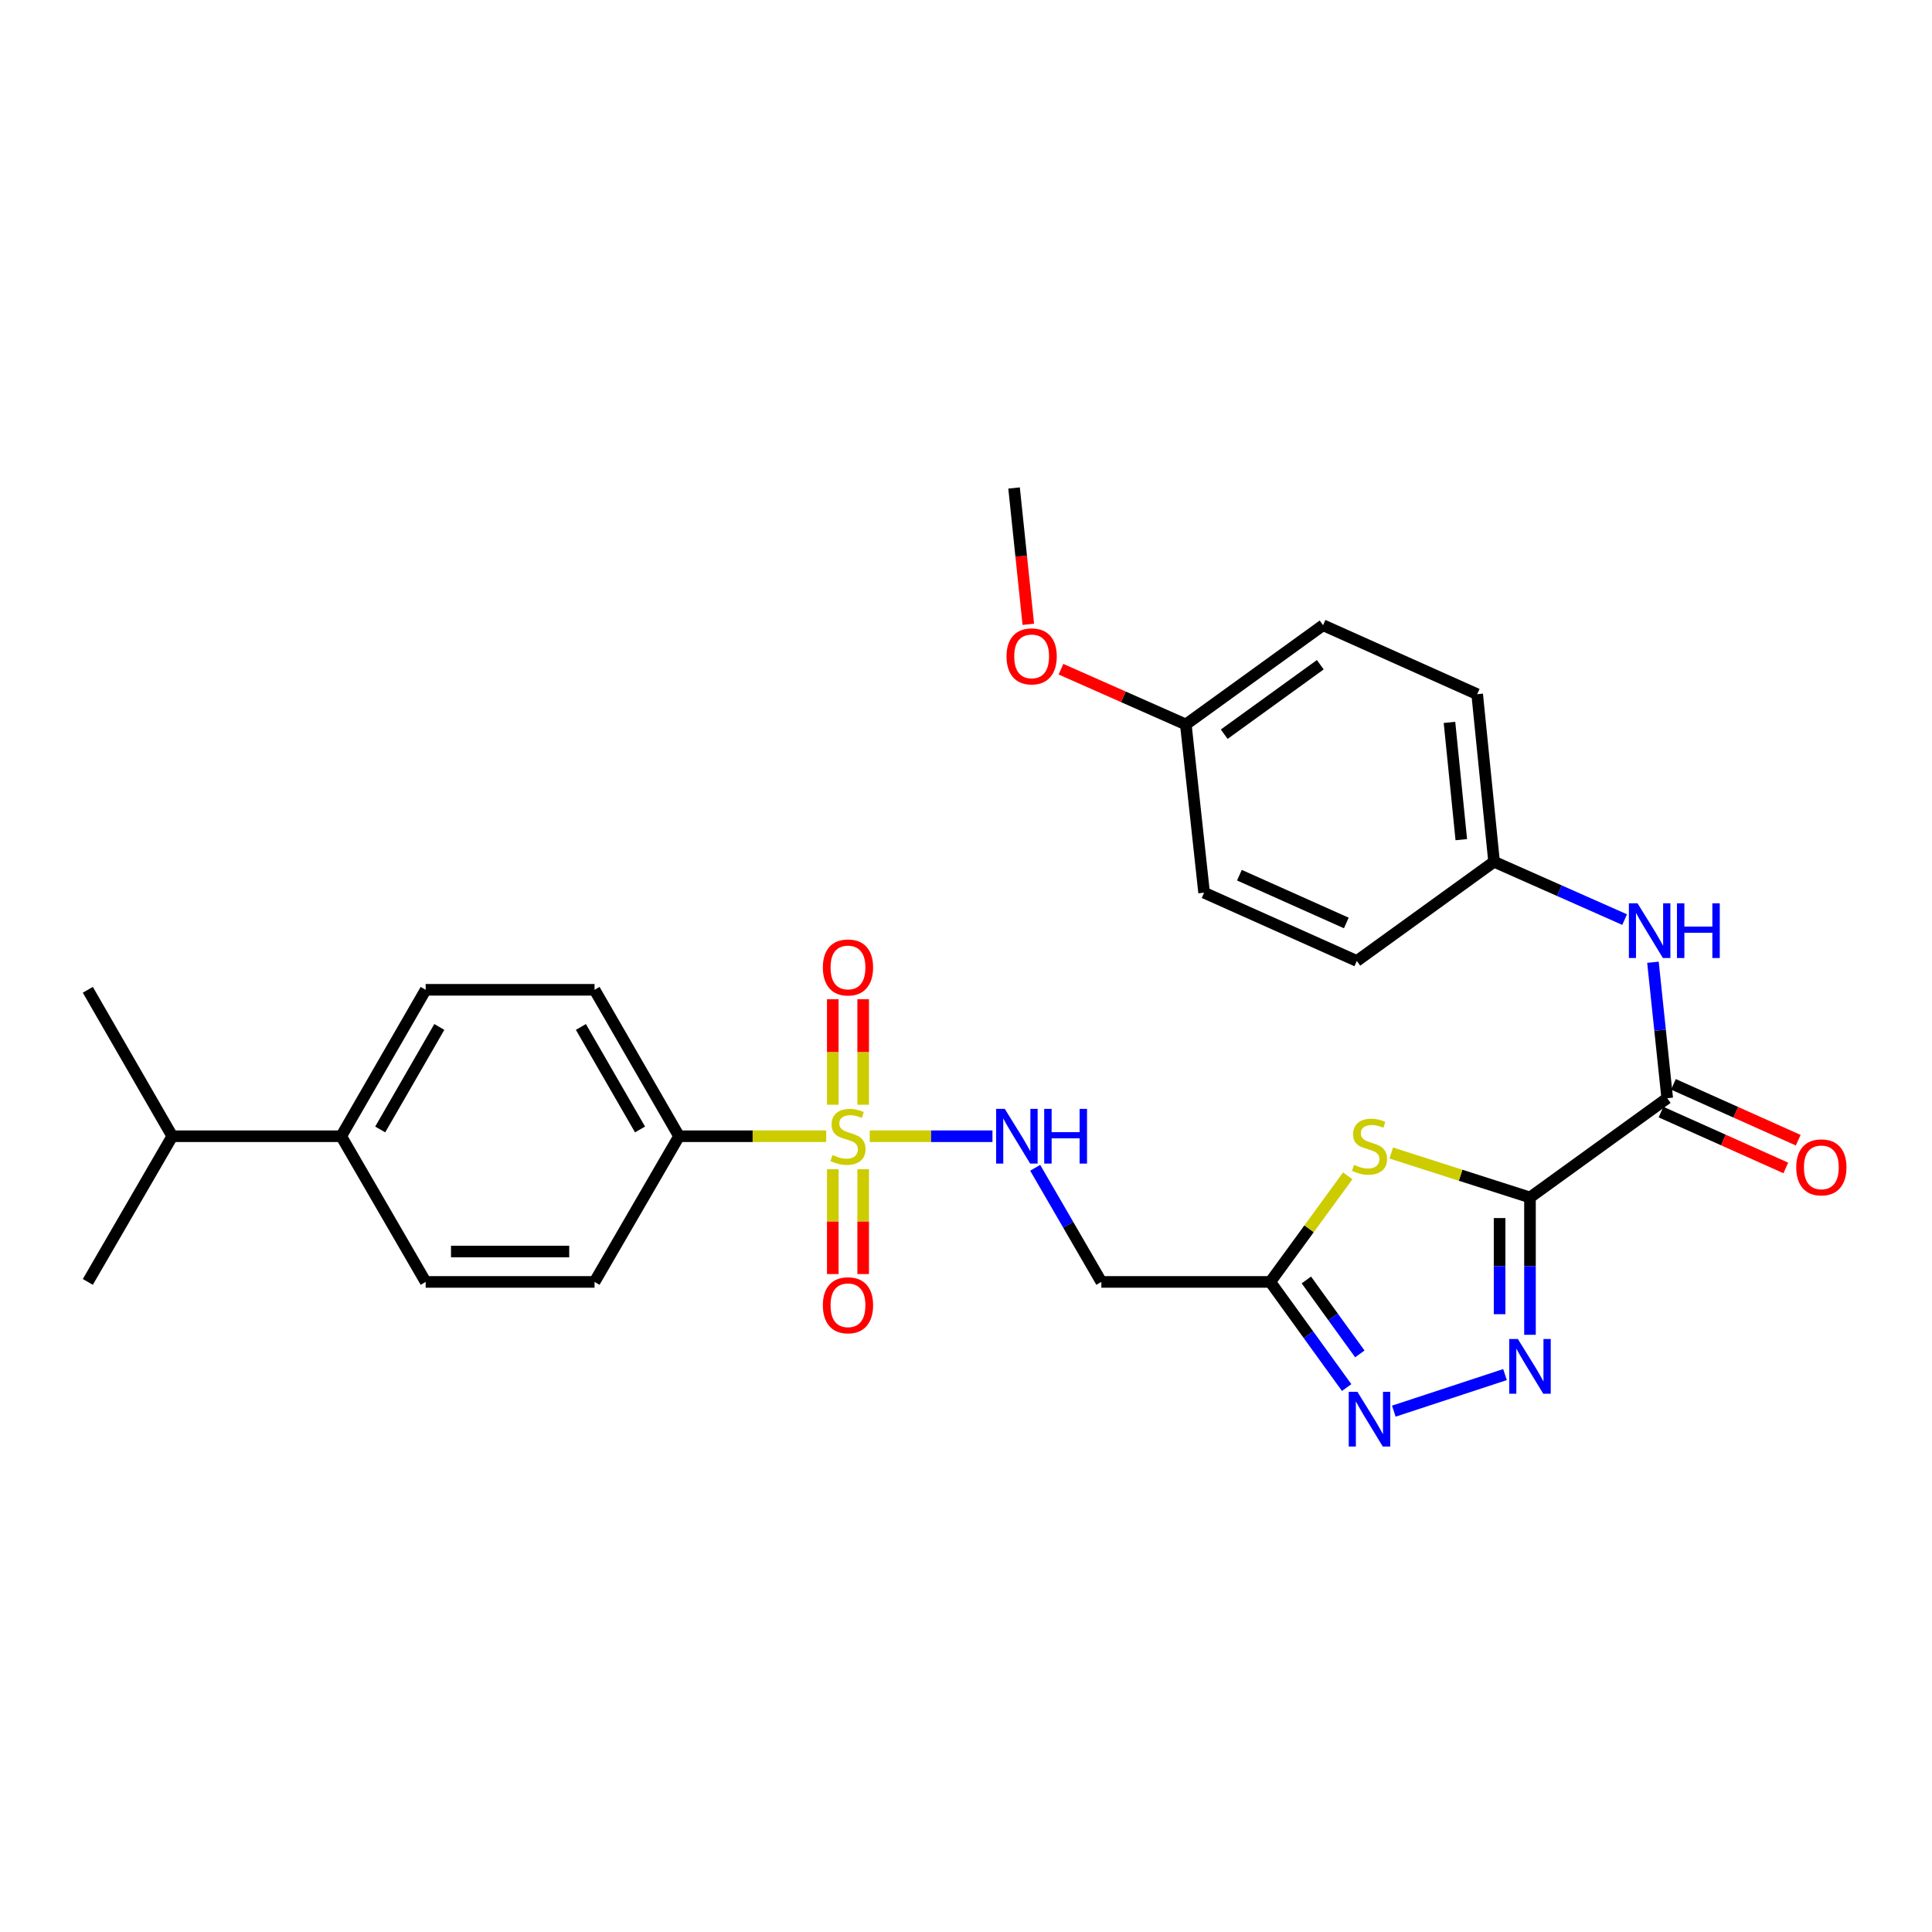 <?xml version='1.0' encoding='iso-8859-1'?>
<svg version='1.1' baseProfile='full'
              xmlns='http://www.w3.org/2000/svg'
                      xmlns:rdkit='http://www.rdkit.org/xml'
                      xmlns:xlink='http://www.w3.org/1999/xlink'
                  xml:space='preserve'
width='1000px' height='1000px' viewBox='0 0 1000 1000'>
<!-- END OF HEADER -->
<rect style='opacity:1.0;fill:#FFFFFF;stroke:none' width='1000' height='1000' x='0' y='0'> </rect>
<path class='bond-1' d='M 791.916,619.803 L 756.013,608.305' style='fill:none;fill-rule:evenodd;stroke:#000000;stroke-width:6px;stroke-linecap:butt;stroke-linejoin:miter;stroke-opacity:1' />
<path class='bond-1' d='M 756.013,608.305 L 720.11,596.807' style='fill:none;fill-rule:evenodd;stroke:#CCCC00;stroke-width:6px;stroke-linecap:butt;stroke-linejoin:miter;stroke-opacity:1' />
<path class='bond-2' d='M 791.916,619.803 L 791.916,655.344' style='fill:none;fill-rule:evenodd;stroke:#000000;stroke-width:6px;stroke-linecap:butt;stroke-linejoin:miter;stroke-opacity:1' />
<path class='bond-2' d='M 791.916,655.344 L 791.916,690.885' style='fill:none;fill-rule:evenodd;stroke:#0000FF;stroke-width:6px;stroke-linecap:butt;stroke-linejoin:miter;stroke-opacity:1' />
<path class='bond-2' d='M 776.186,630.465 L 776.186,655.344' style='fill:none;fill-rule:evenodd;stroke:#000000;stroke-width:6px;stroke-linecap:butt;stroke-linejoin:miter;stroke-opacity:1' />
<path class='bond-2' d='M 776.186,655.344 L 776.186,680.222' style='fill:none;fill-rule:evenodd;stroke:#0000FF;stroke-width:6px;stroke-linecap:butt;stroke-linejoin:miter;stroke-opacity:1' />
<path class='bond-5' d='M 791.916,619.803 L 862.949,568.434' style='fill:none;fill-rule:evenodd;stroke:#000000;stroke-width:6px;stroke-linecap:butt;stroke-linejoin:miter;stroke-opacity:1' />
<path class='bond-0' d='M 450.178,588.114 L 481.937,588.114' style='fill:none;fill-rule:evenodd;stroke:#CCCC00;stroke-width:6px;stroke-linecap:butt;stroke-linejoin:miter;stroke-opacity:1' />
<path class='bond-0' d='M 481.937,588.114 L 513.696,588.114' style='fill:none;fill-rule:evenodd;stroke:#0000FF;stroke-width:6px;stroke-linecap:butt;stroke-linejoin:miter;stroke-opacity:1' />
<path class='bond-9' d='M 427.646,588.114 L 389.557,588.114' style='fill:none;fill-rule:evenodd;stroke:#CCCC00;stroke-width:6px;stroke-linecap:butt;stroke-linejoin:miter;stroke-opacity:1' />
<path class='bond-9' d='M 389.557,588.114 L 351.468,588.114' style='fill:none;fill-rule:evenodd;stroke:#000000;stroke-width:6px;stroke-linecap:butt;stroke-linejoin:miter;stroke-opacity:1' />
<path class='bond-10' d='M 446.778,571.808 L 446.778,544.508' style='fill:none;fill-rule:evenodd;stroke:#CCCC00;stroke-width:6px;stroke-linecap:butt;stroke-linejoin:miter;stroke-opacity:1' />
<path class='bond-10' d='M 446.778,544.508 L 446.778,517.208' style='fill:none;fill-rule:evenodd;stroke:#FF0000;stroke-width:6px;stroke-linecap:butt;stroke-linejoin:miter;stroke-opacity:1' />
<path class='bond-10' d='M 431.047,571.808 L 431.047,544.508' style='fill:none;fill-rule:evenodd;stroke:#CCCC00;stroke-width:6px;stroke-linecap:butt;stroke-linejoin:miter;stroke-opacity:1' />
<path class='bond-10' d='M 431.047,544.508 L 431.047,517.208' style='fill:none;fill-rule:evenodd;stroke:#FF0000;stroke-width:6px;stroke-linecap:butt;stroke-linejoin:miter;stroke-opacity:1' />
<path class='bond-11' d='M 431.047,605.18 L 431.047,632.313' style='fill:none;fill-rule:evenodd;stroke:#CCCC00;stroke-width:6px;stroke-linecap:butt;stroke-linejoin:miter;stroke-opacity:1' />
<path class='bond-11' d='M 431.047,632.313 L 431.047,659.446' style='fill:none;fill-rule:evenodd;stroke:#FF0000;stroke-width:6px;stroke-linecap:butt;stroke-linejoin:miter;stroke-opacity:1' />
<path class='bond-11' d='M 446.778,605.18 L 446.778,632.313' style='fill:none;fill-rule:evenodd;stroke:#CCCC00;stroke-width:6px;stroke-linecap:butt;stroke-linejoin:miter;stroke-opacity:1' />
<path class='bond-11' d='M 446.778,632.313 L 446.778,659.446' style='fill:none;fill-rule:evenodd;stroke:#FF0000;stroke-width:6px;stroke-linecap:butt;stroke-linejoin:miter;stroke-opacity:1' />
<path class='bond-3' d='M 697.593,608.612 L 677.541,636.064' style='fill:none;fill-rule:evenodd;stroke:#CCCC00;stroke-width:6px;stroke-linecap:butt;stroke-linejoin:miter;stroke-opacity:1' />
<path class='bond-3' d='M 677.541,636.064 L 657.489,663.517' style='fill:none;fill-rule:evenodd;stroke:#000000;stroke-width:6px;stroke-linecap:butt;stroke-linejoin:miter;stroke-opacity:1' />
<path class='bond-4' d='M 778.99,711.481 L 721.436,730.41' style='fill:none;fill-rule:evenodd;stroke:#0000FF;stroke-width:6px;stroke-linecap:butt;stroke-linejoin:miter;stroke-opacity:1' />
<path class='bond-7' d='M 657.489,663.517 L 570.053,663.517' style='fill:none;fill-rule:evenodd;stroke:#000000;stroke-width:6px;stroke-linecap:butt;stroke-linejoin:miter;stroke-opacity:1' />
<path class='bond-29' d='M 657.489,663.517 L 677.258,690.857' style='fill:none;fill-rule:evenodd;stroke:#000000;stroke-width:6px;stroke-linecap:butt;stroke-linejoin:miter;stroke-opacity:1' />
<path class='bond-29' d='M 677.258,690.857 L 697.027,718.198' style='fill:none;fill-rule:evenodd;stroke:#0000FF;stroke-width:6px;stroke-linecap:butt;stroke-linejoin:miter;stroke-opacity:1' />
<path class='bond-29' d='M 676.167,662.502 L 690.006,681.64' style='fill:none;fill-rule:evenodd;stroke:#000000;stroke-width:6px;stroke-linecap:butt;stroke-linejoin:miter;stroke-opacity:1' />
<path class='bond-29' d='M 690.006,681.64 L 703.844,700.778' style='fill:none;fill-rule:evenodd;stroke:#0000FF;stroke-width:6px;stroke-linecap:butt;stroke-linejoin:miter;stroke-opacity:1' />
<path class='bond-8' d='M 862.949,568.434 L 859.257,533.244' style='fill:none;fill-rule:evenodd;stroke:#000000;stroke-width:6px;stroke-linecap:butt;stroke-linejoin:miter;stroke-opacity:1' />
<path class='bond-8' d='M 859.257,533.244 L 855.565,498.054' style='fill:none;fill-rule:evenodd;stroke:#0000FF;stroke-width:6px;stroke-linecap:butt;stroke-linejoin:miter;stroke-opacity:1' />
<path class='bond-12' d='M 859.736,575.613 L 892.033,590.069' style='fill:none;fill-rule:evenodd;stroke:#000000;stroke-width:6px;stroke-linecap:butt;stroke-linejoin:miter;stroke-opacity:1' />
<path class='bond-12' d='M 892.033,590.069 L 924.331,604.525' style='fill:none;fill-rule:evenodd;stroke:#FF0000;stroke-width:6px;stroke-linecap:butt;stroke-linejoin:miter;stroke-opacity:1' />
<path class='bond-12' d='M 866.162,561.255 L 898.46,575.711' style='fill:none;fill-rule:evenodd;stroke:#000000;stroke-width:6px;stroke-linecap:butt;stroke-linejoin:miter;stroke-opacity:1' />
<path class='bond-12' d='M 898.46,575.711 L 930.757,590.167' style='fill:none;fill-rule:evenodd;stroke:#FF0000;stroke-width:6px;stroke-linecap:butt;stroke-linejoin:miter;stroke-opacity:1' />
<path class='bond-6' d='M 535.812,604.453 L 552.933,633.985' style='fill:none;fill-rule:evenodd;stroke:#0000FF;stroke-width:6px;stroke-linecap:butt;stroke-linejoin:miter;stroke-opacity:1' />
<path class='bond-6' d='M 552.933,633.985 L 570.053,663.517' style='fill:none;fill-rule:evenodd;stroke:#000000;stroke-width:6px;stroke-linecap:butt;stroke-linejoin:miter;stroke-opacity:1' />
<path class='bond-18' d='M 840.909,475.981 L 807.119,461.011' style='fill:none;fill-rule:evenodd;stroke:#0000FF;stroke-width:6px;stroke-linecap:butt;stroke-linejoin:miter;stroke-opacity:1' />
<path class='bond-18' d='M 807.119,461.011 L 773.328,446.041' style='fill:none;fill-rule:evenodd;stroke:#000000;stroke-width:6px;stroke-linecap:butt;stroke-linejoin:miter;stroke-opacity:1' />
<path class='bond-14' d='M 351.468,588.114 L 307.736,663.517' style='fill:none;fill-rule:evenodd;stroke:#000000;stroke-width:6px;stroke-linecap:butt;stroke-linejoin:miter;stroke-opacity:1' />
<path class='bond-15' d='M 351.468,588.114 L 307.736,512.319' style='fill:none;fill-rule:evenodd;stroke:#000000;stroke-width:6px;stroke-linecap:butt;stroke-linejoin:miter;stroke-opacity:1' />
<path class='bond-15' d='M 331.283,584.607 L 300.671,531.55' style='fill:none;fill-rule:evenodd;stroke:#000000;stroke-width:6px;stroke-linecap:butt;stroke-linejoin:miter;stroke-opacity:1' />
<path class='bond-13' d='M 176.613,588.114 L 220.327,512.319' style='fill:none;fill-rule:evenodd;stroke:#000000;stroke-width:6px;stroke-linecap:butt;stroke-linejoin:miter;stroke-opacity:1' />
<path class='bond-13' d='M 196.797,584.604 L 227.396,531.547' style='fill:none;fill-rule:evenodd;stroke:#000000;stroke-width:6px;stroke-linecap:butt;stroke-linejoin:miter;stroke-opacity:1' />
<path class='bond-19' d='M 176.613,588.114 L 89.168,588.114' style='fill:none;fill-rule:evenodd;stroke:#000000;stroke-width:6px;stroke-linecap:butt;stroke-linejoin:miter;stroke-opacity:1' />
<path class='bond-31' d='M 176.613,588.114 L 220.327,663.517' style='fill:none;fill-rule:evenodd;stroke:#000000;stroke-width:6px;stroke-linecap:butt;stroke-linejoin:miter;stroke-opacity:1' />
<path class='bond-16' d='M 307.736,663.517 L 220.327,663.517' style='fill:none;fill-rule:evenodd;stroke:#000000;stroke-width:6px;stroke-linecap:butt;stroke-linejoin:miter;stroke-opacity:1' />
<path class='bond-16' d='M 294.625,647.786 L 233.438,647.786' style='fill:none;fill-rule:evenodd;stroke:#000000;stroke-width:6px;stroke-linecap:butt;stroke-linejoin:miter;stroke-opacity:1' />
<path class='bond-17' d='M 307.736,512.319 L 220.327,512.319' style='fill:none;fill-rule:evenodd;stroke:#000000;stroke-width:6px;stroke-linecap:butt;stroke-linejoin:miter;stroke-opacity:1' />
<path class='bond-21' d='M 773.328,446.041 L 702.287,497.392' style='fill:none;fill-rule:evenodd;stroke:#000000;stroke-width:6px;stroke-linecap:butt;stroke-linejoin:miter;stroke-opacity:1' />
<path class='bond-22' d='M 773.328,446.041 L 764.589,359.321' style='fill:none;fill-rule:evenodd;stroke:#000000;stroke-width:6px;stroke-linecap:butt;stroke-linejoin:miter;stroke-opacity:1' />
<path class='bond-22' d='M 756.366,434.61 L 750.248,373.907' style='fill:none;fill-rule:evenodd;stroke:#000000;stroke-width:6px;stroke-linecap:butt;stroke-linejoin:miter;stroke-opacity:1' />
<path class='bond-26' d='M 89.168,588.114 L 45.455,663.517' style='fill:none;fill-rule:evenodd;stroke:#000000;stroke-width:6px;stroke-linecap:butt;stroke-linejoin:miter;stroke-opacity:1' />
<path class='bond-27' d='M 89.168,588.114 L 45.455,512.319' style='fill:none;fill-rule:evenodd;stroke:#000000;stroke-width:6px;stroke-linecap:butt;stroke-linejoin:miter;stroke-opacity:1' />
<path class='bond-20' d='M 613.776,374.982 L 684.817,323.613' style='fill:none;fill-rule:evenodd;stroke:#000000;stroke-width:6px;stroke-linecap:butt;stroke-linejoin:miter;stroke-opacity:1' />
<path class='bond-20' d='M 633.649,380.024 L 683.378,344.065' style='fill:none;fill-rule:evenodd;stroke:#000000;stroke-width:6px;stroke-linecap:butt;stroke-linejoin:miter;stroke-opacity:1' />
<path class='bond-25' d='M 613.776,374.982 L 581.468,360.68' style='fill:none;fill-rule:evenodd;stroke:#000000;stroke-width:6px;stroke-linecap:butt;stroke-linejoin:miter;stroke-opacity:1' />
<path class='bond-25' d='M 581.468,360.68 L 549.159,346.378' style='fill:none;fill-rule:evenodd;stroke:#FF0000;stroke-width:6px;stroke-linecap:butt;stroke-linejoin:miter;stroke-opacity:1' />
<path class='bond-30' d='M 613.776,374.982 L 623.24,462.051' style='fill:none;fill-rule:evenodd;stroke:#000000;stroke-width:6px;stroke-linecap:butt;stroke-linejoin:miter;stroke-opacity:1' />
<path class='bond-24' d='M 702.287,497.392 L 623.24,462.051' style='fill:none;fill-rule:evenodd;stroke:#000000;stroke-width:6px;stroke-linecap:butt;stroke-linejoin:miter;stroke-opacity:1' />
<path class='bond-24' d='M 696.85,477.731 L 641.518,452.992' style='fill:none;fill-rule:evenodd;stroke:#000000;stroke-width:6px;stroke-linecap:butt;stroke-linejoin:miter;stroke-opacity:1' />
<path class='bond-23' d='M 764.589,359.321 L 684.817,323.613' style='fill:none;fill-rule:evenodd;stroke:#000000;stroke-width:6px;stroke-linecap:butt;stroke-linejoin:miter;stroke-opacity:1' />
<path class='bond-28' d='M 532.253,323.149 L 528.567,287.865' style='fill:none;fill-rule:evenodd;stroke:#FF0000;stroke-width:6px;stroke-linecap:butt;stroke-linejoin:miter;stroke-opacity:1' />
<path class='bond-28' d='M 528.567,287.865 L 524.88,252.58' style='fill:none;fill-rule:evenodd;stroke:#000000;stroke-width:6px;stroke-linecap:butt;stroke-linejoin:miter;stroke-opacity:1' />
<path  class='atom-1' d='M 430.912 597.834
Q 431.232 597.954, 432.552 598.514
Q 433.872 599.074, 435.312 599.434
Q 436.792 599.754, 438.232 599.754
Q 440.912 599.754, 442.472 598.474
Q 444.032 597.154, 444.032 594.874
Q 444.032 593.314, 443.232 592.354
Q 442.472 591.394, 441.272 590.874
Q 440.072 590.354, 438.072 589.754
Q 435.552 588.994, 434.032 588.274
Q 432.552 587.554, 431.472 586.034
Q 430.432 584.514, 430.432 581.954
Q 430.432 578.394, 432.832 576.194
Q 435.272 573.994, 440.072 573.994
Q 443.352 573.994, 447.072 575.554
L 446.152 578.634
Q 442.752 577.234, 440.192 577.234
Q 437.432 577.234, 435.912 578.394
Q 434.392 579.514, 434.432 581.474
Q 434.432 582.994, 435.192 583.914
Q 435.992 584.834, 437.112 585.354
Q 438.272 585.874, 440.192 586.474
Q 442.752 587.274, 444.272 588.074
Q 445.792 588.874, 446.872 590.514
Q 447.992 592.114, 447.992 594.874
Q 447.992 598.794, 445.352 600.914
Q 442.752 602.994, 438.392 602.994
Q 435.872 602.994, 433.952 602.434
Q 432.072 601.914, 429.832 600.994
L 430.912 597.834
' fill='#CCCC00'/>
<path  class='atom-2' d='M 700.85 602.921
Q 701.17 603.041, 702.49 603.601
Q 703.81 604.161, 705.25 604.521
Q 706.73 604.841, 708.17 604.841
Q 710.85 604.841, 712.41 603.561
Q 713.97 602.241, 713.97 599.961
Q 713.97 598.401, 713.17 597.441
Q 712.41 596.481, 711.21 595.961
Q 710.01 595.441, 708.01 594.841
Q 705.49 594.081, 703.97 593.361
Q 702.49 592.641, 701.41 591.121
Q 700.37 589.601, 700.37 587.041
Q 700.37 583.481, 702.77 581.281
Q 705.21 579.081, 710.01 579.081
Q 713.29 579.081, 717.01 580.641
L 716.09 583.721
Q 712.69 582.321, 710.13 582.321
Q 707.37 582.321, 705.85 583.481
Q 704.33 584.601, 704.37 586.561
Q 704.37 588.081, 705.13 589.001
Q 705.93 589.921, 707.05 590.441
Q 708.21 590.961, 710.13 591.561
Q 712.69 592.361, 714.21 593.161
Q 715.73 593.961, 716.81 595.601
Q 717.93 597.201, 717.93 599.961
Q 717.93 603.881, 715.29 606.001
Q 712.69 608.081, 708.33 608.081
Q 705.81 608.081, 703.89 607.521
Q 702.01 607.001, 699.77 606.081
L 700.85 602.921
' fill='#CCCC00'/>
<path  class='atom-3' d='M 785.656 693.07
L 794.936 708.07
Q 795.856 709.55, 797.336 712.23
Q 798.816 714.91, 798.896 715.07
L 798.896 693.07
L 802.656 693.07
L 802.656 721.39
L 798.776 721.39
L 788.816 704.99
Q 787.656 703.07, 786.416 700.87
Q 785.216 698.67, 784.856 697.99
L 784.856 721.39
L 781.176 721.39
L 781.176 693.07
L 785.656 693.07
' fill='#0000FF'/>
<path  class='atom-5' d='M 702.59 720.389
L 711.87 735.389
Q 712.79 736.869, 714.27 739.549
Q 715.75 742.229, 715.83 742.389
L 715.83 720.389
L 719.59 720.389
L 719.59 748.709
L 715.71 748.709
L 705.75 732.309
Q 704.59 730.389, 703.35 728.189
Q 702.15 725.989, 701.79 725.309
L 701.79 748.709
L 698.11 748.709
L 698.11 720.389
L 702.59 720.389
' fill='#0000FF'/>
<path  class='atom-7' d='M 520.08 573.954
L 529.36 588.954
Q 530.28 590.434, 531.76 593.114
Q 533.24 595.794, 533.32 595.954
L 533.32 573.954
L 537.08 573.954
L 537.08 602.274
L 533.2 602.274
L 523.24 585.874
Q 522.08 583.954, 520.84 581.754
Q 519.64 579.554, 519.28 578.874
L 519.28 602.274
L 515.6 602.274
L 515.6 573.954
L 520.08 573.954
' fill='#0000FF'/>
<path  class='atom-7' d='M 540.48 573.954
L 544.32 573.954
L 544.32 585.994
L 558.8 585.994
L 558.8 573.954
L 562.64 573.954
L 562.64 602.274
L 558.8 602.274
L 558.8 589.194
L 544.32 589.194
L 544.32 602.274
L 540.48 602.274
L 540.48 573.954
' fill='#0000FF'/>
<path  class='atom-9' d='M 847.591 467.554
L 856.871 482.554
Q 857.791 484.034, 859.271 486.714
Q 860.751 489.394, 860.831 489.554
L 860.831 467.554
L 864.591 467.554
L 864.591 495.874
L 860.711 495.874
L 850.751 479.474
Q 849.591 477.554, 848.351 475.354
Q 847.151 473.154, 846.791 472.474
L 846.791 495.874
L 843.111 495.874
L 843.111 467.554
L 847.591 467.554
' fill='#0000FF'/>
<path  class='atom-9' d='M 867.991 467.554
L 871.831 467.554
L 871.831 479.594
L 886.311 479.594
L 886.311 467.554
L 890.151 467.554
L 890.151 495.874
L 886.311 495.874
L 886.311 482.794
L 871.831 482.794
L 871.831 495.874
L 867.991 495.874
L 867.991 467.554
' fill='#0000FF'/>
<path  class='atom-11' d='M 425.912 500.75
Q 425.912 493.95, 429.272 490.15
Q 432.632 486.35, 438.912 486.35
Q 445.192 486.35, 448.552 490.15
Q 451.912 493.95, 451.912 500.75
Q 451.912 507.63, 448.512 511.55
Q 445.112 515.43, 438.912 515.43
Q 432.672 515.43, 429.272 511.55
Q 425.912 507.67, 425.912 500.75
M 438.912 512.23
Q 443.232 512.23, 445.552 509.35
Q 447.912 506.43, 447.912 500.75
Q 447.912 495.19, 445.552 492.39
Q 443.232 489.55, 438.912 489.55
Q 434.592 489.55, 432.232 492.35
Q 429.912 495.15, 429.912 500.75
Q 429.912 506.47, 432.232 509.35
Q 434.592 512.23, 438.912 512.23
' fill='#FF0000'/>
<path  class='atom-12' d='M 425.912 675.604
Q 425.912 668.804, 429.272 665.004
Q 432.632 661.204, 438.912 661.204
Q 445.192 661.204, 448.552 665.004
Q 451.912 668.804, 451.912 675.604
Q 451.912 682.484, 448.512 686.404
Q 445.112 690.284, 438.912 690.284
Q 432.672 690.284, 429.272 686.404
Q 425.912 682.524, 425.912 675.604
M 438.912 687.084
Q 443.232 687.084, 445.552 684.204
Q 447.912 681.284, 447.912 675.604
Q 447.912 670.044, 445.552 667.244
Q 443.232 664.404, 438.912 664.404
Q 434.592 664.404, 432.232 667.204
Q 429.912 670.004, 429.912 675.604
Q 429.912 681.324, 432.232 684.204
Q 434.592 687.084, 438.912 687.084
' fill='#FF0000'/>
<path  class='atom-13' d='M 929.729 604.222
Q 929.729 597.422, 933.089 593.622
Q 936.449 589.822, 942.729 589.822
Q 949.009 589.822, 952.369 593.622
Q 955.729 597.422, 955.729 604.222
Q 955.729 611.102, 952.329 615.022
Q 948.929 618.902, 942.729 618.902
Q 936.489 618.902, 933.089 615.022
Q 929.729 611.142, 929.729 604.222
M 942.729 615.702
Q 947.049 615.702, 949.369 612.822
Q 951.729 609.902, 951.729 604.222
Q 951.729 598.662, 949.369 595.862
Q 947.049 593.022, 942.729 593.022
Q 938.409 593.022, 936.049 595.822
Q 933.729 598.622, 933.729 604.222
Q 933.729 609.942, 936.049 612.822
Q 938.409 615.702, 942.729 615.702
' fill='#FF0000'/>
<path  class='atom-26' d='M 520.978 339.738
Q 520.978 332.938, 524.338 329.138
Q 527.698 325.338, 533.978 325.338
Q 540.258 325.338, 543.618 329.138
Q 546.978 332.938, 546.978 339.738
Q 546.978 346.618, 543.578 350.538
Q 540.178 354.418, 533.978 354.418
Q 527.738 354.418, 524.338 350.538
Q 520.978 346.658, 520.978 339.738
M 533.978 351.218
Q 538.298 351.218, 540.618 348.338
Q 542.978 345.418, 542.978 339.738
Q 542.978 334.178, 540.618 331.378
Q 538.298 328.538, 533.978 328.538
Q 529.658 328.538, 527.298 331.338
Q 524.978 334.138, 524.978 339.738
Q 524.978 345.458, 527.298 348.338
Q 529.658 351.218, 533.978 351.218
' fill='#FF0000'/>
</svg>
